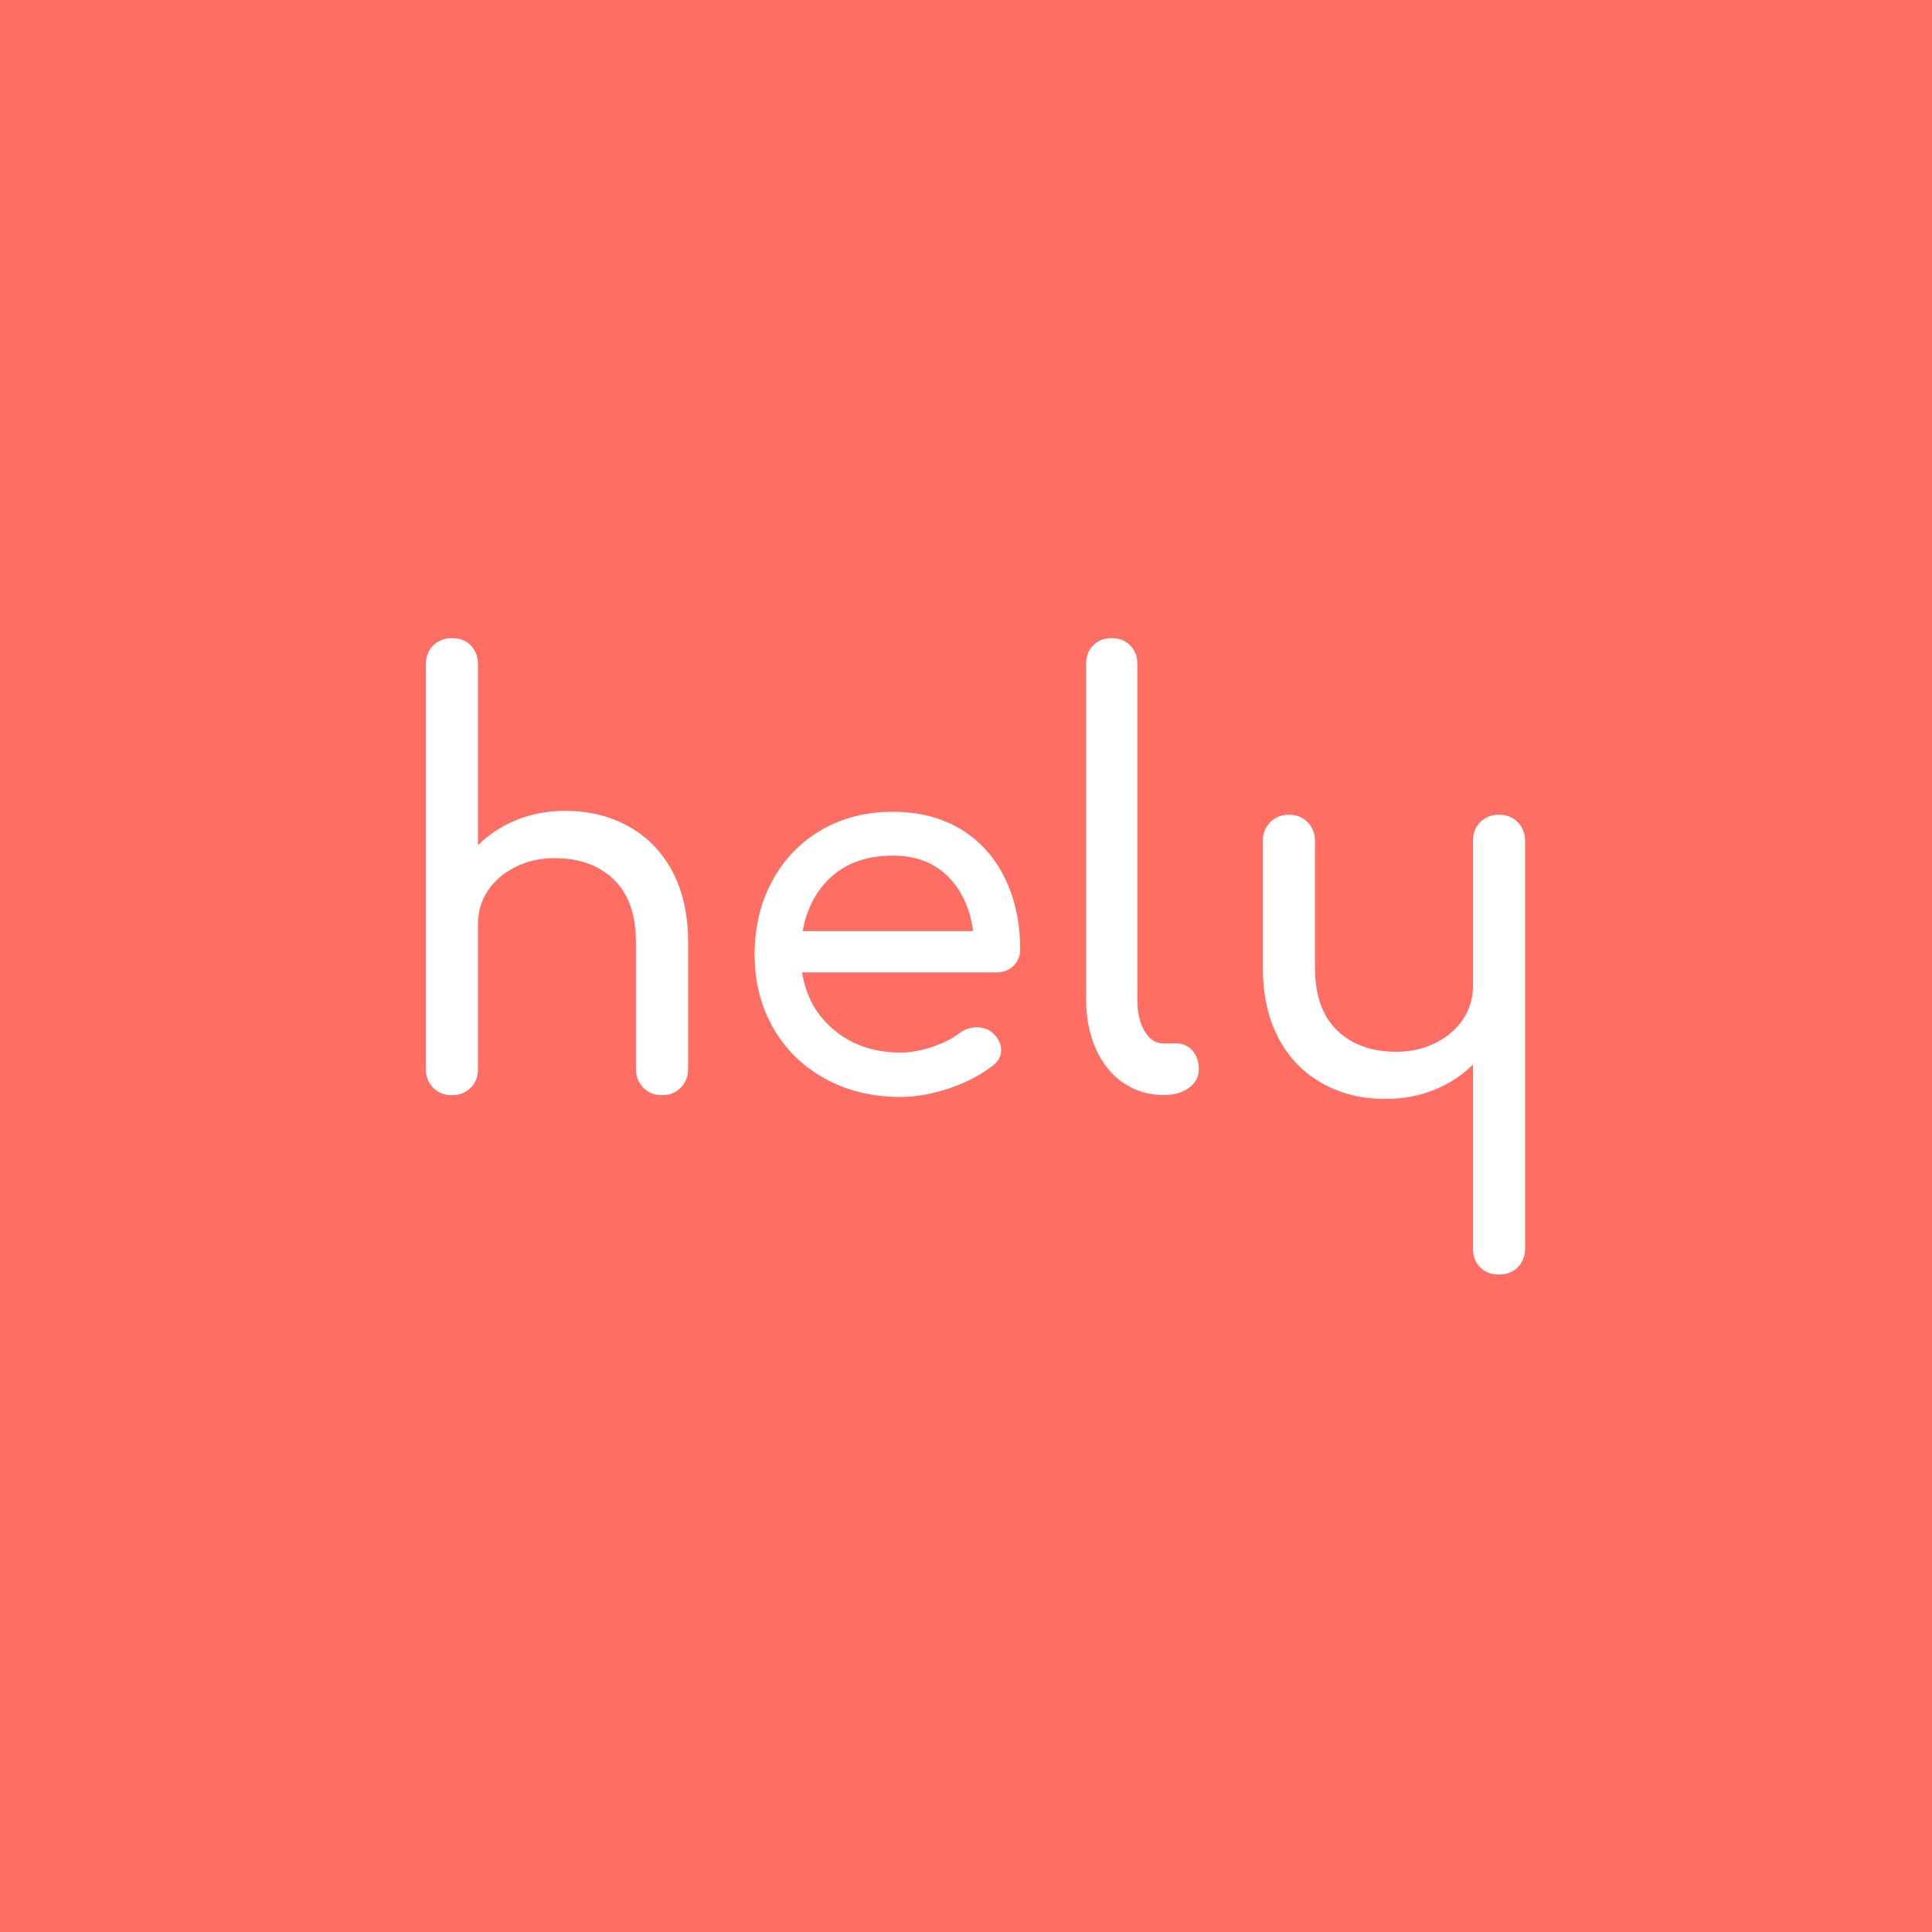 <svg xmlns="http://www.w3.org/2000/svg" xmlns:xlink="http://www.w3.org/1999/xlink" width="100px" height="100px" viewBox="0 0 100 100"><g id="Symbols" stroke="none" stroke-width="1" fill="none" fill-rule="evenodd"><g id="Menubar"><g id="Group-11"><polygon id="Fill-1" fill="#FE6E63" points="0 100 100 100 100 0 0 0"></polygon><g id="Group-10" transform="translate(22, 33)" fill="#FFFFFF"><path d="M10.524,9.768 C11.491,10.305 12.256,11.074 12.8,12.097 C13.344,13.119 13.616,14.344 13.616,15.781 L13.616,22.331 C13.616,22.725 13.485,23.049 13.233,23.302 C12.981,23.556 12.659,23.687 12.266,23.687 C11.873,23.687 11.551,23.556 11.299,23.302 C11.048,23.049 10.917,22.725 10.917,22.331 L10.917,15.781 C10.917,14.344 10.534,13.261 9.769,12.522 C9.003,11.783 7.976,11.418 6.707,11.418 C5.962,11.418 5.287,11.57 4.683,11.874 C4.079,12.178 3.595,12.583 3.253,13.099 C2.91,13.615 2.739,14.192 2.739,14.83 L2.739,22.331 C2.739,22.725 2.618,23.049 2.367,23.302 C2.115,23.556 1.793,23.687 1.39,23.687 C0.997,23.687 0.675,23.556 0.423,23.302 C0.171,23.049 0.04,22.725 0.04,22.331 L0.04,1.387 C0.04,0.982 0.171,0.648 0.423,0.405 C0.675,0.162 0.997,0.03 1.39,0.03 C1.793,0.03 2.125,0.152 2.367,0.405 C2.608,0.658 2.739,0.982 2.739,1.387 L2.739,10.75 C3.303,10.183 3.978,9.748 4.753,9.434 C5.529,9.121 6.365,8.969 7.241,8.969 C8.459,8.969 9.557,9.232 10.524,9.768" id="Fill-2"></path><path d="M46.466,23.09 C45.499,22.553 44.734,21.784 44.19,20.762 C43.646,19.739 43.364,18.514 43.364,17.077 L43.364,10.528 C43.364,10.133 43.495,9.809 43.747,9.556 C43.999,9.303 44.321,9.171 44.714,9.171 C45.107,9.171 45.429,9.303 45.681,9.556 C45.932,9.809 46.063,10.133 46.063,10.528 L46.063,17.077 C46.063,18.514 46.446,19.598 47.211,20.337 C47.977,21.075 49.004,21.44 50.273,21.44 C51.018,21.44 51.693,21.288 52.297,20.984 C52.901,20.681 53.385,20.276 53.727,19.76 C54.069,19.243 54.241,18.666 54.241,18.029 L54.241,10.528 C54.241,10.133 54.361,9.809 54.613,9.556 C54.865,9.303 55.187,9.171 55.59,9.171 C55.983,9.171 56.305,9.303 56.557,9.556 C56.809,9.809 56.94,10.133 56.94,10.528 L56.94,31.613 C56.94,32.018 56.809,32.352 56.557,32.595 C56.305,32.848 55.983,32.97 55.59,32.97 C55.187,32.97 54.855,32.848 54.613,32.595 C54.361,32.342 54.241,32.018 54.241,31.613 L54.241,22.098 C53.677,22.665 53.002,23.1 52.227,23.414 C51.451,23.728 50.615,23.879 49.739,23.879 C48.531,23.89 47.433,23.626 46.466,23.09" id="Fill-4"></path><path d="M21.068,12.35 C20.262,13.058 19.759,14.01 19.547,15.194 L28.369,15.194 C28.208,14.01 27.765,13.058 27.05,12.35 C26.325,11.641 25.378,11.287 24.22,11.287 C22.921,11.287 21.873,11.641 21.068,12.35 M30.454,16.996 C30.222,17.219 29.93,17.33 29.578,17.33 L19.517,17.33 C19.708,18.575 20.272,19.577 21.199,20.336 C22.125,21.096 23.263,21.48 24.603,21.48 C25.136,21.48 25.68,21.379 26.254,21.187 C26.828,20.994 27.302,20.752 27.674,20.468 C27.926,20.276 28.218,20.175 28.55,20.175 C28.883,20.175 29.155,20.266 29.346,20.438 C29.658,20.701 29.819,21.005 29.819,21.349 C29.819,21.673 29.678,21.936 29.396,22.148 C28.792,22.624 28.047,23.019 27.161,23.323 C26.264,23.626 25.418,23.778 24.603,23.778 C23.152,23.778 21.853,23.464 20.715,22.837 C19.567,22.209 18.671,21.339 18.026,20.215 C17.382,19.102 17.06,17.826 17.06,16.409 C17.06,14.992 17.362,13.716 17.976,12.593 C18.58,11.469 19.436,10.588 20.514,9.961 C21.591,9.333 22.83,9.019 24.21,9.019 C25.569,9.019 26.738,9.323 27.735,9.92 C28.722,10.528 29.487,11.368 30.011,12.451 C30.544,13.534 30.806,14.779 30.806,16.176 C30.796,16.49 30.685,16.773 30.454,16.996" id="Fill-6"></path><path d="M34.583,0.405 C34.834,0.152 35.147,0.03 35.539,0.03 C35.932,0.03 36.244,0.152 36.496,0.405 C36.748,0.658 36.869,0.972 36.869,1.367 L36.869,18.747 C36.869,19.405 36.99,19.942 37.241,20.367 C37.493,20.792 37.805,21.005 38.198,21.005 L38.863,21.005 C39.215,21.005 39.497,21.126 39.719,21.379 C39.94,21.632 40.051,21.946 40.051,22.341 C40.051,22.736 39.88,23.049 39.548,23.302 C39.215,23.556 38.782,23.677 38.248,23.677 L38.198,23.677 C37.443,23.677 36.758,23.464 36.144,23.049 C35.529,22.634 35.066,22.047 34.724,21.298 C34.391,20.549 34.22,19.699 34.22,18.757 L34.22,1.356 C34.22,0.972 34.341,0.648 34.583,0.405" id="Fill-8"></path></g></g></g></g></svg>